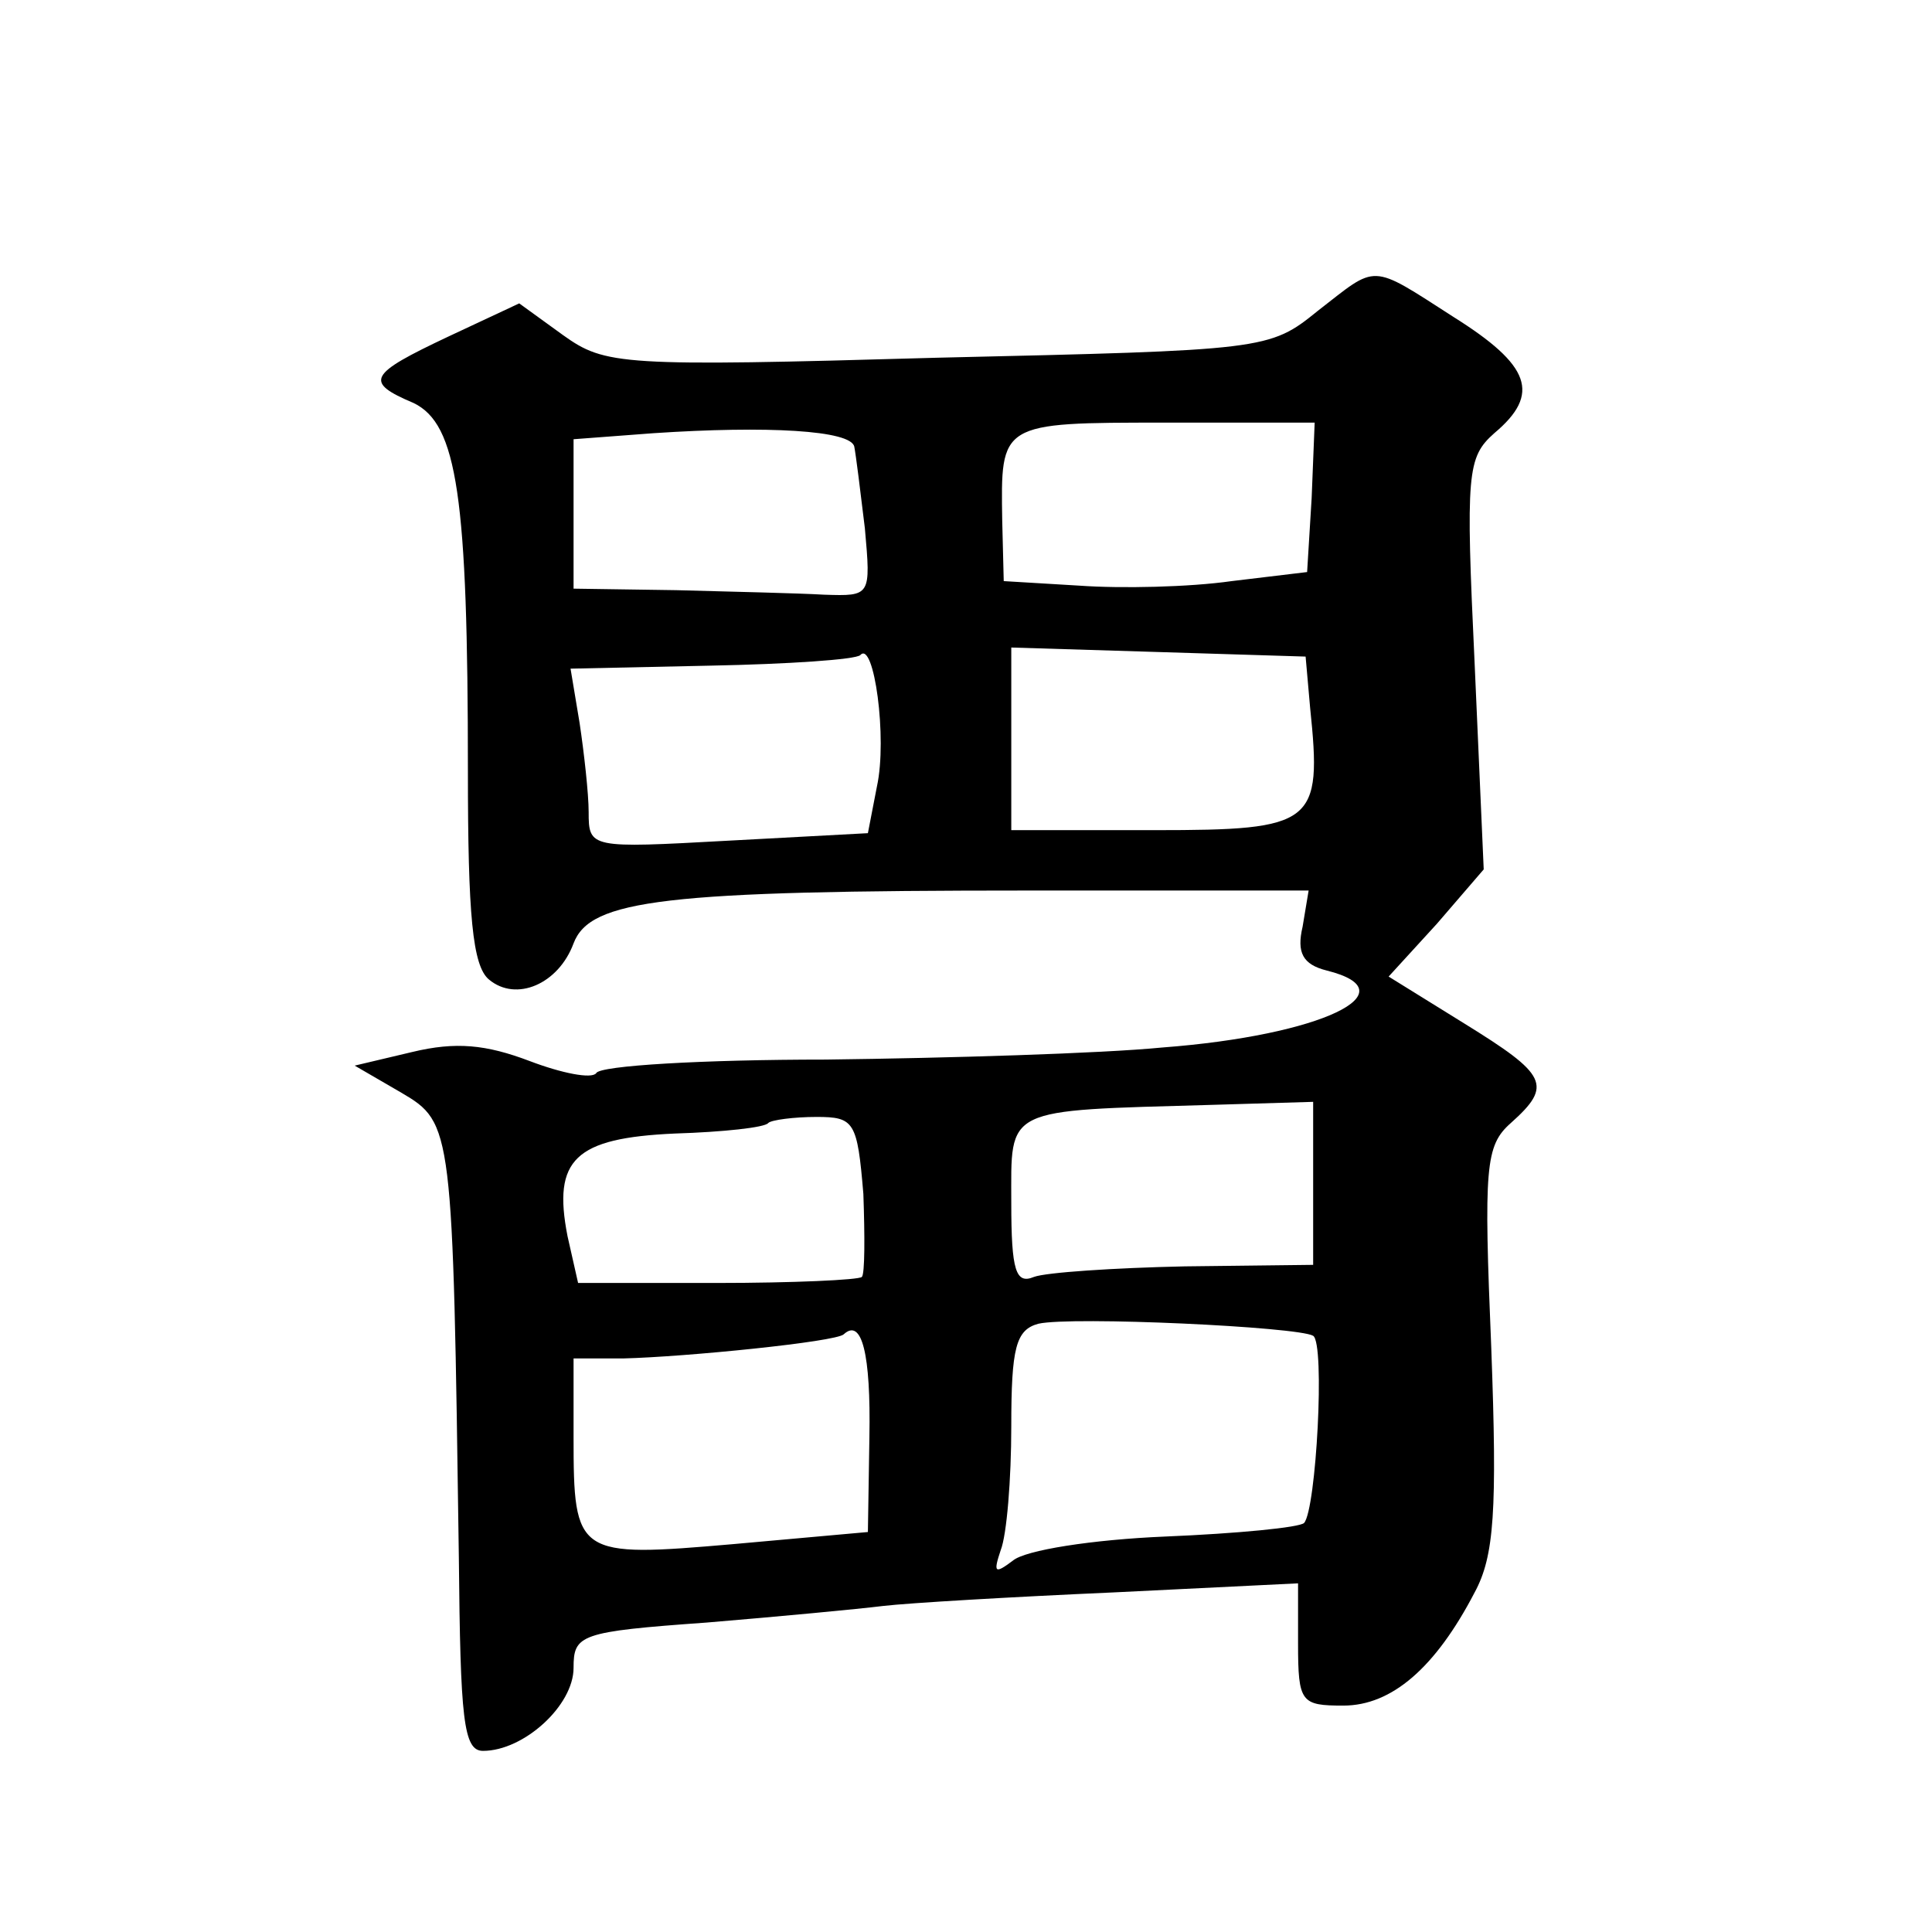<?xml version="1.0" standalone="no"?>
<!DOCTYPE svg PUBLIC "-//W3C//DTD SVG 20010904//EN"
 "http://www.w3.org/TR/2001/REC-SVG-20010904/DTD/svg10.dtd">
<svg version="1.0" xmlns="http://www.w3.org/2000/svg"
 width="128pt" height="128pt" viewBox="0 0 128 128"
 preserveAspectRatio="xMidYMid meet">
<g transform="translate(0,128) scale(0.1,-0.1)"
fill="#0" stroke="none">
<path d="M873 1074 c-32 -26 -35 -26 -252 -31 -210 -6 -220 -5 -248 15 l-29 21
-47 -22 c-53 -25 -56 -30 -23 -44 29 -14 36 -62 36 -244 0 -95 3 -129 14 -138 18
-15 46 -3 56 24 11 29 60 35 301 35 l186 0 -4 -24 c-4 -17 0 -25 16 -29 56 -14
-3 -43 -109 -51 -41 -4 -142 -7 -223 -8 -81 0 -150 -4 -152 -9 -3 -4 -23 0 -44
8 -29 11 -49 13 -78 6 l-38 -9 31 -18 c34 -20 34 -23 38 -308 1 -107 3 -128 16
-128 27 0 60 30 60 55 0 22 4 24 88 30 48 4 101 9 117 11 17 2 85 6 153 9 l122
6 0 -40 c0 -39 2 -41 30 -41 32 0 61 25 87 75 13 24 15 54 11 162 -5 120 -4 134
13 149 28 25 24 32 -31 66 l-50 31 32 35 31 36 -6 136 c-6 127 -5 137 13 153 31
26 24 45 -27 77 -56 36 -50 35 -90 4z m-307 -90 c1 -5 4 -29 7 -54 4 -45 4 -45
-27 -44 -17 1 -61 2 -98 3 l-68 1 0 49 0 50 53 4 c75 5 131 2 133 -9z m303 -34
l-3 -49 -50 -6 c-28 -4 -73 -5 -101 -3 l-50 3 -1 40 c-1 65 -2 65 108 65 l99 0
-2 -50z m-288 -191 l-6 -31 -93 -5 c-91 -5 -92 -5 -92 19 0 12 -3 39 -6 59 l-6
36 93 2 c51 1 96 4 99 7 9 10 18 -55 11 -87z m287 52 c8 -77 3 -81 -103 -81 l-95
0 0 60 0 61 98 -3 97 -3 3 -34z m2 -315 l0 -54 -85 -1 c-47 -1 -92 -4 -100 -7 -12
-5 -15 4 -15 49 0 64 -6 61 133 65 l67 2 0 -54z m-298 -7 c1 -28 1 -53 -1 -55 -2
-2 -46 -4 -96 -4 l-92 0 -7 31 c-10 51 5 65 71 68 32 1 60 4 62 7 2 2 17 4 32 4
25 0 27 -3 31 -51z m298 -94 c8 -5 2 -115 -6 -124 -3 -3 -44 -7 -92 -9 -48 -2 -93
-9 -101 -16 -12 -9 -13 -8 -8 7 4 10 7 47 7 82 0 52 3 64 18 68 22 5 172 -2 182
-8z m-294 -67 l-1 -63 -89 -8 c-104 -9 -106 -8 -106 71 l0 52 33 0 c41 1 141 11
146 16 12 11 18 -13 17 -68z"/>
</g>
</svg>

